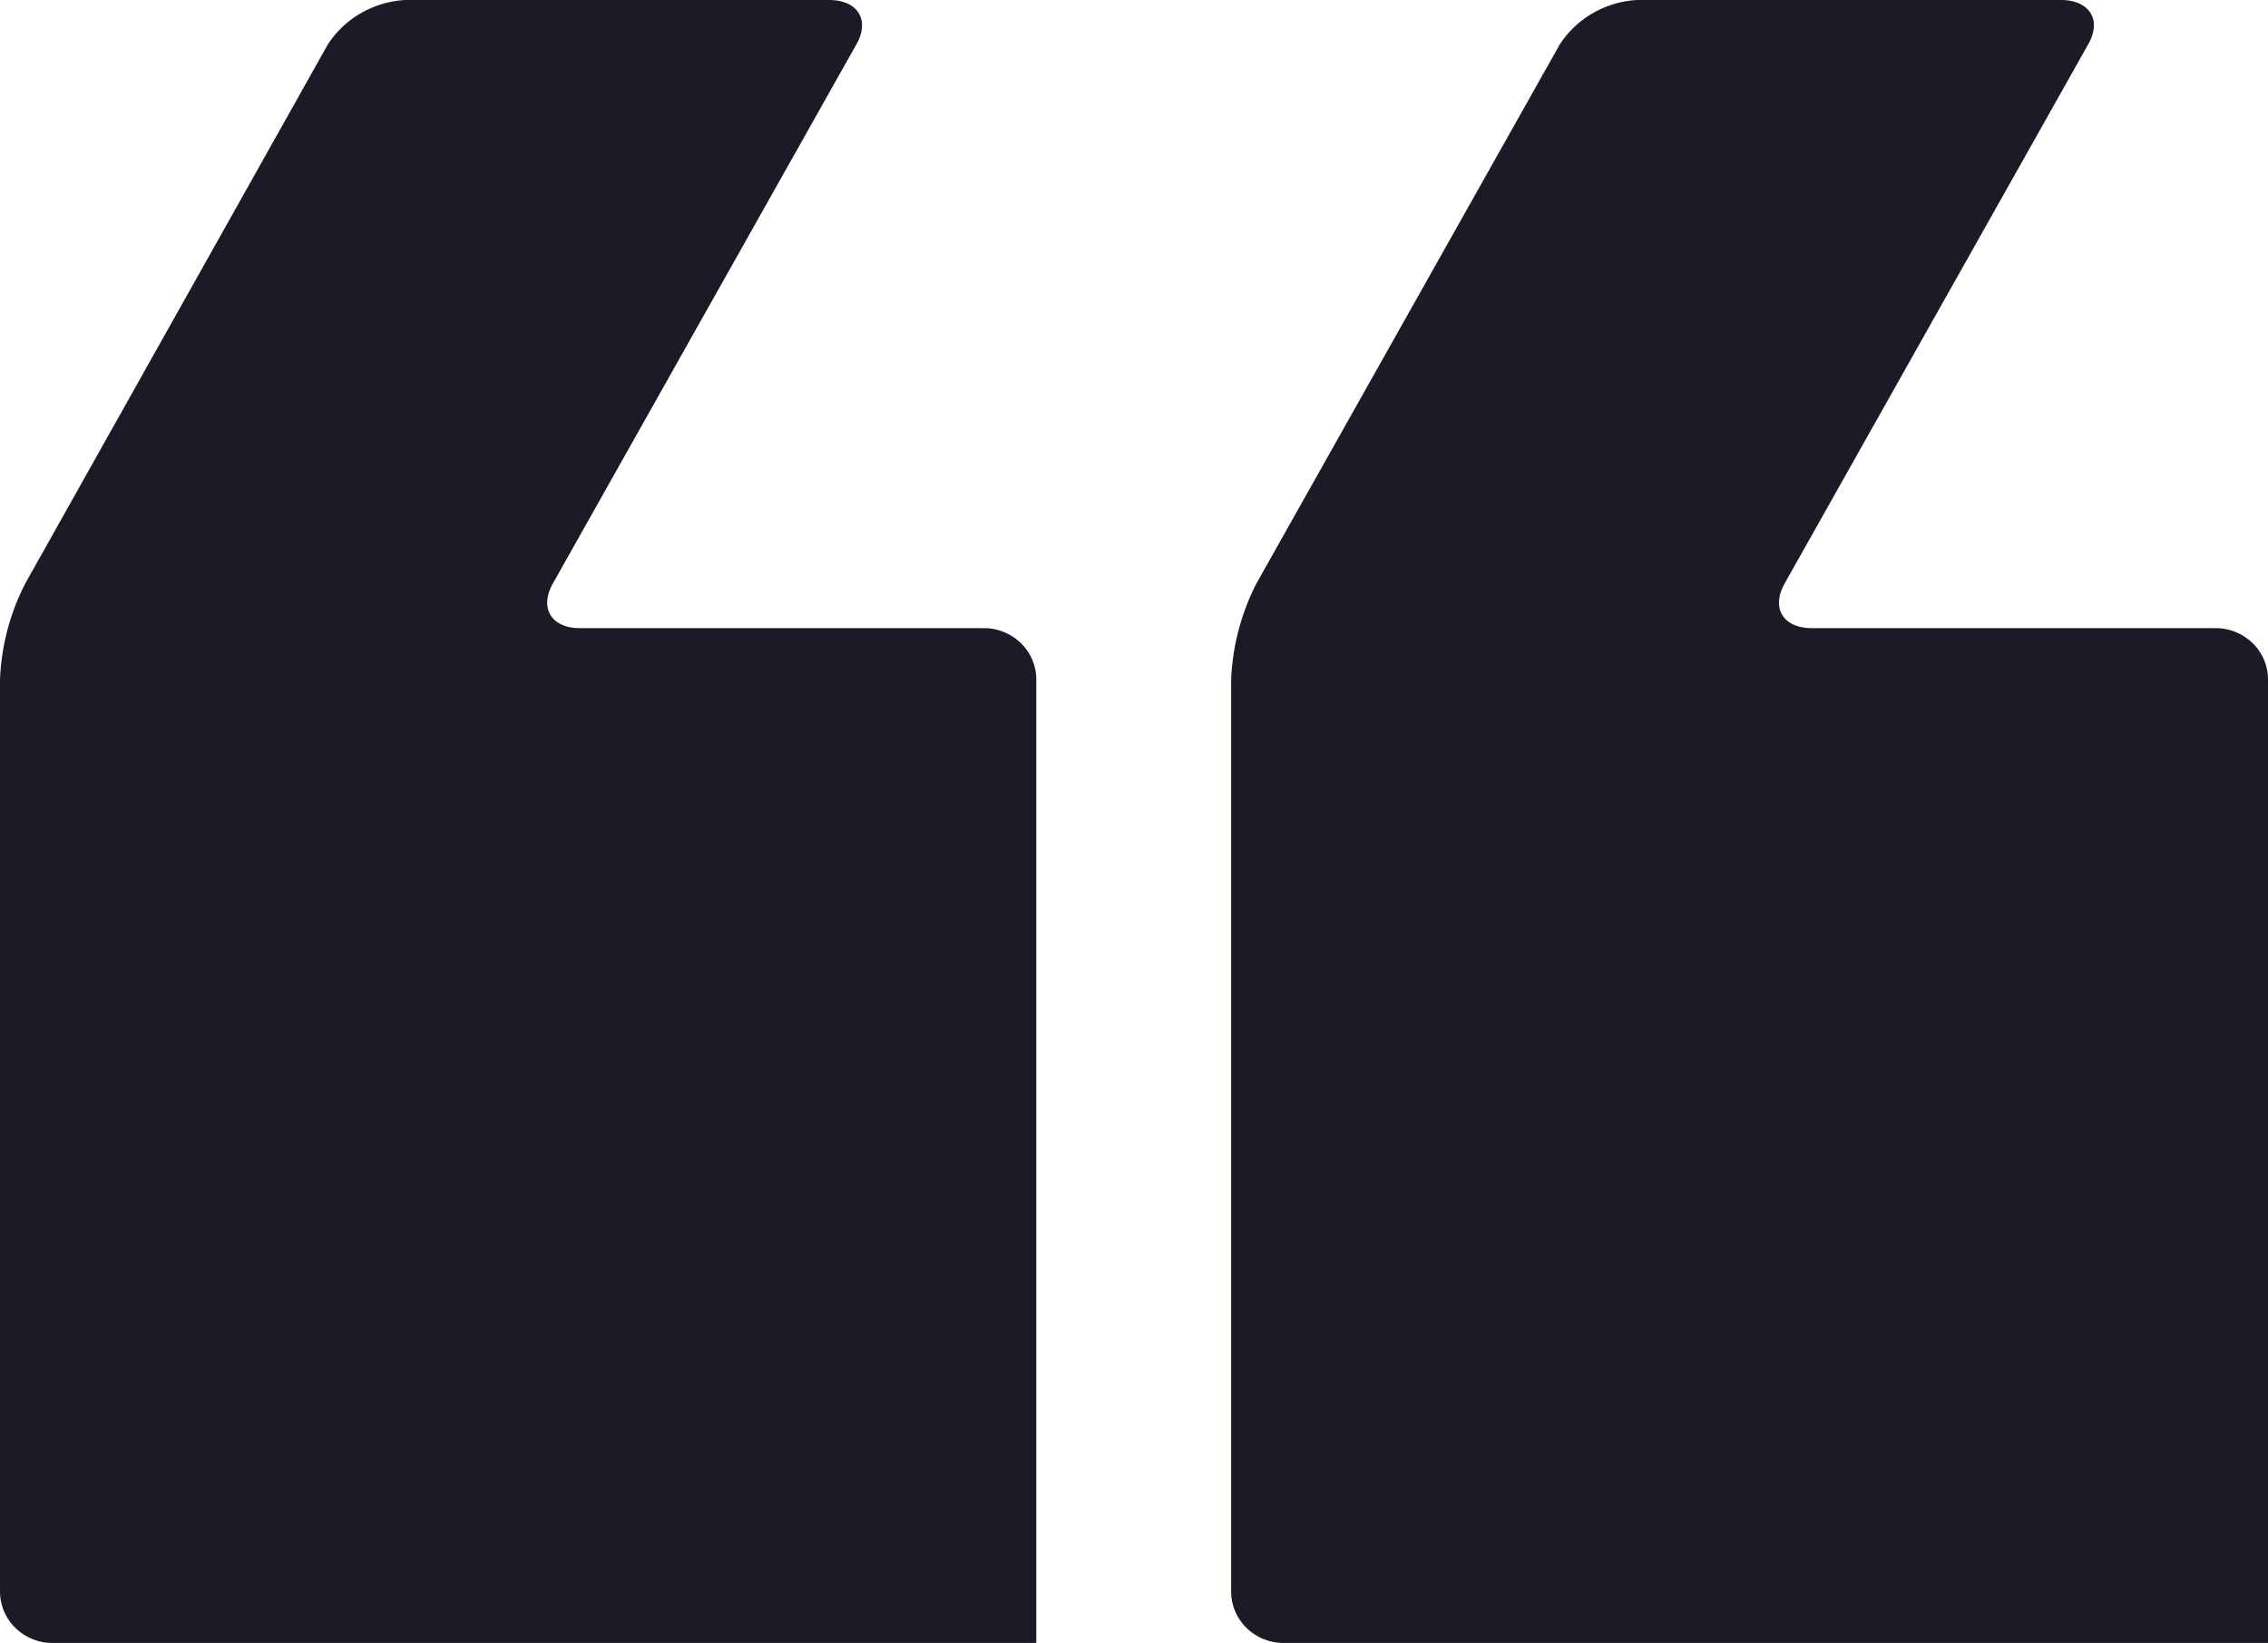 <svg xmlns="http://www.w3.org/2000/svg" width="62.304" height="45.132" viewBox="0 0 62.304 45.132">
  <path id="_1679949903-quote-black-start" data-name="1679949903-quote-black-start" d="M28.463,45.132H1.42a1.455,1.455,0,0,1-1-.418A1.394,1.394,0,0,1,0,43.726V18.664A6.325,6.325,0,0,1,.693,16.03L9,1.231A2.666,2.666,0,0,1,9.914.362,2.735,2.735,0,0,1,11.132,0H22.775c.792,0,1.136.556.744,1.231L15.19,16.024c-.381.675-.048,1.231.741,1.231h11.1a1.456,1.456,0,0,1,1.014.412,1.393,1.393,0,0,1,.423.992V45.132Zm33.841,0H35.258a1.455,1.455,0,0,1-1.015-.413,1.393,1.393,0,0,1-.422-.993V18.664a6.372,6.372,0,0,1,.693-2.634l8.329-14.8a2.674,2.674,0,0,1,.912-.868A2.742,2.742,0,0,1,44.973,0H56.616c.789,0,1.136.556.741,1.231L49.028,16.024c-.381.675-.048,1.231.744,1.231H60.867a1.456,1.456,0,0,1,1.014.412,1.393,1.393,0,0,1,.423.992Z" fill="#1b1a26" fill-rule="evenodd"/>
</svg>
